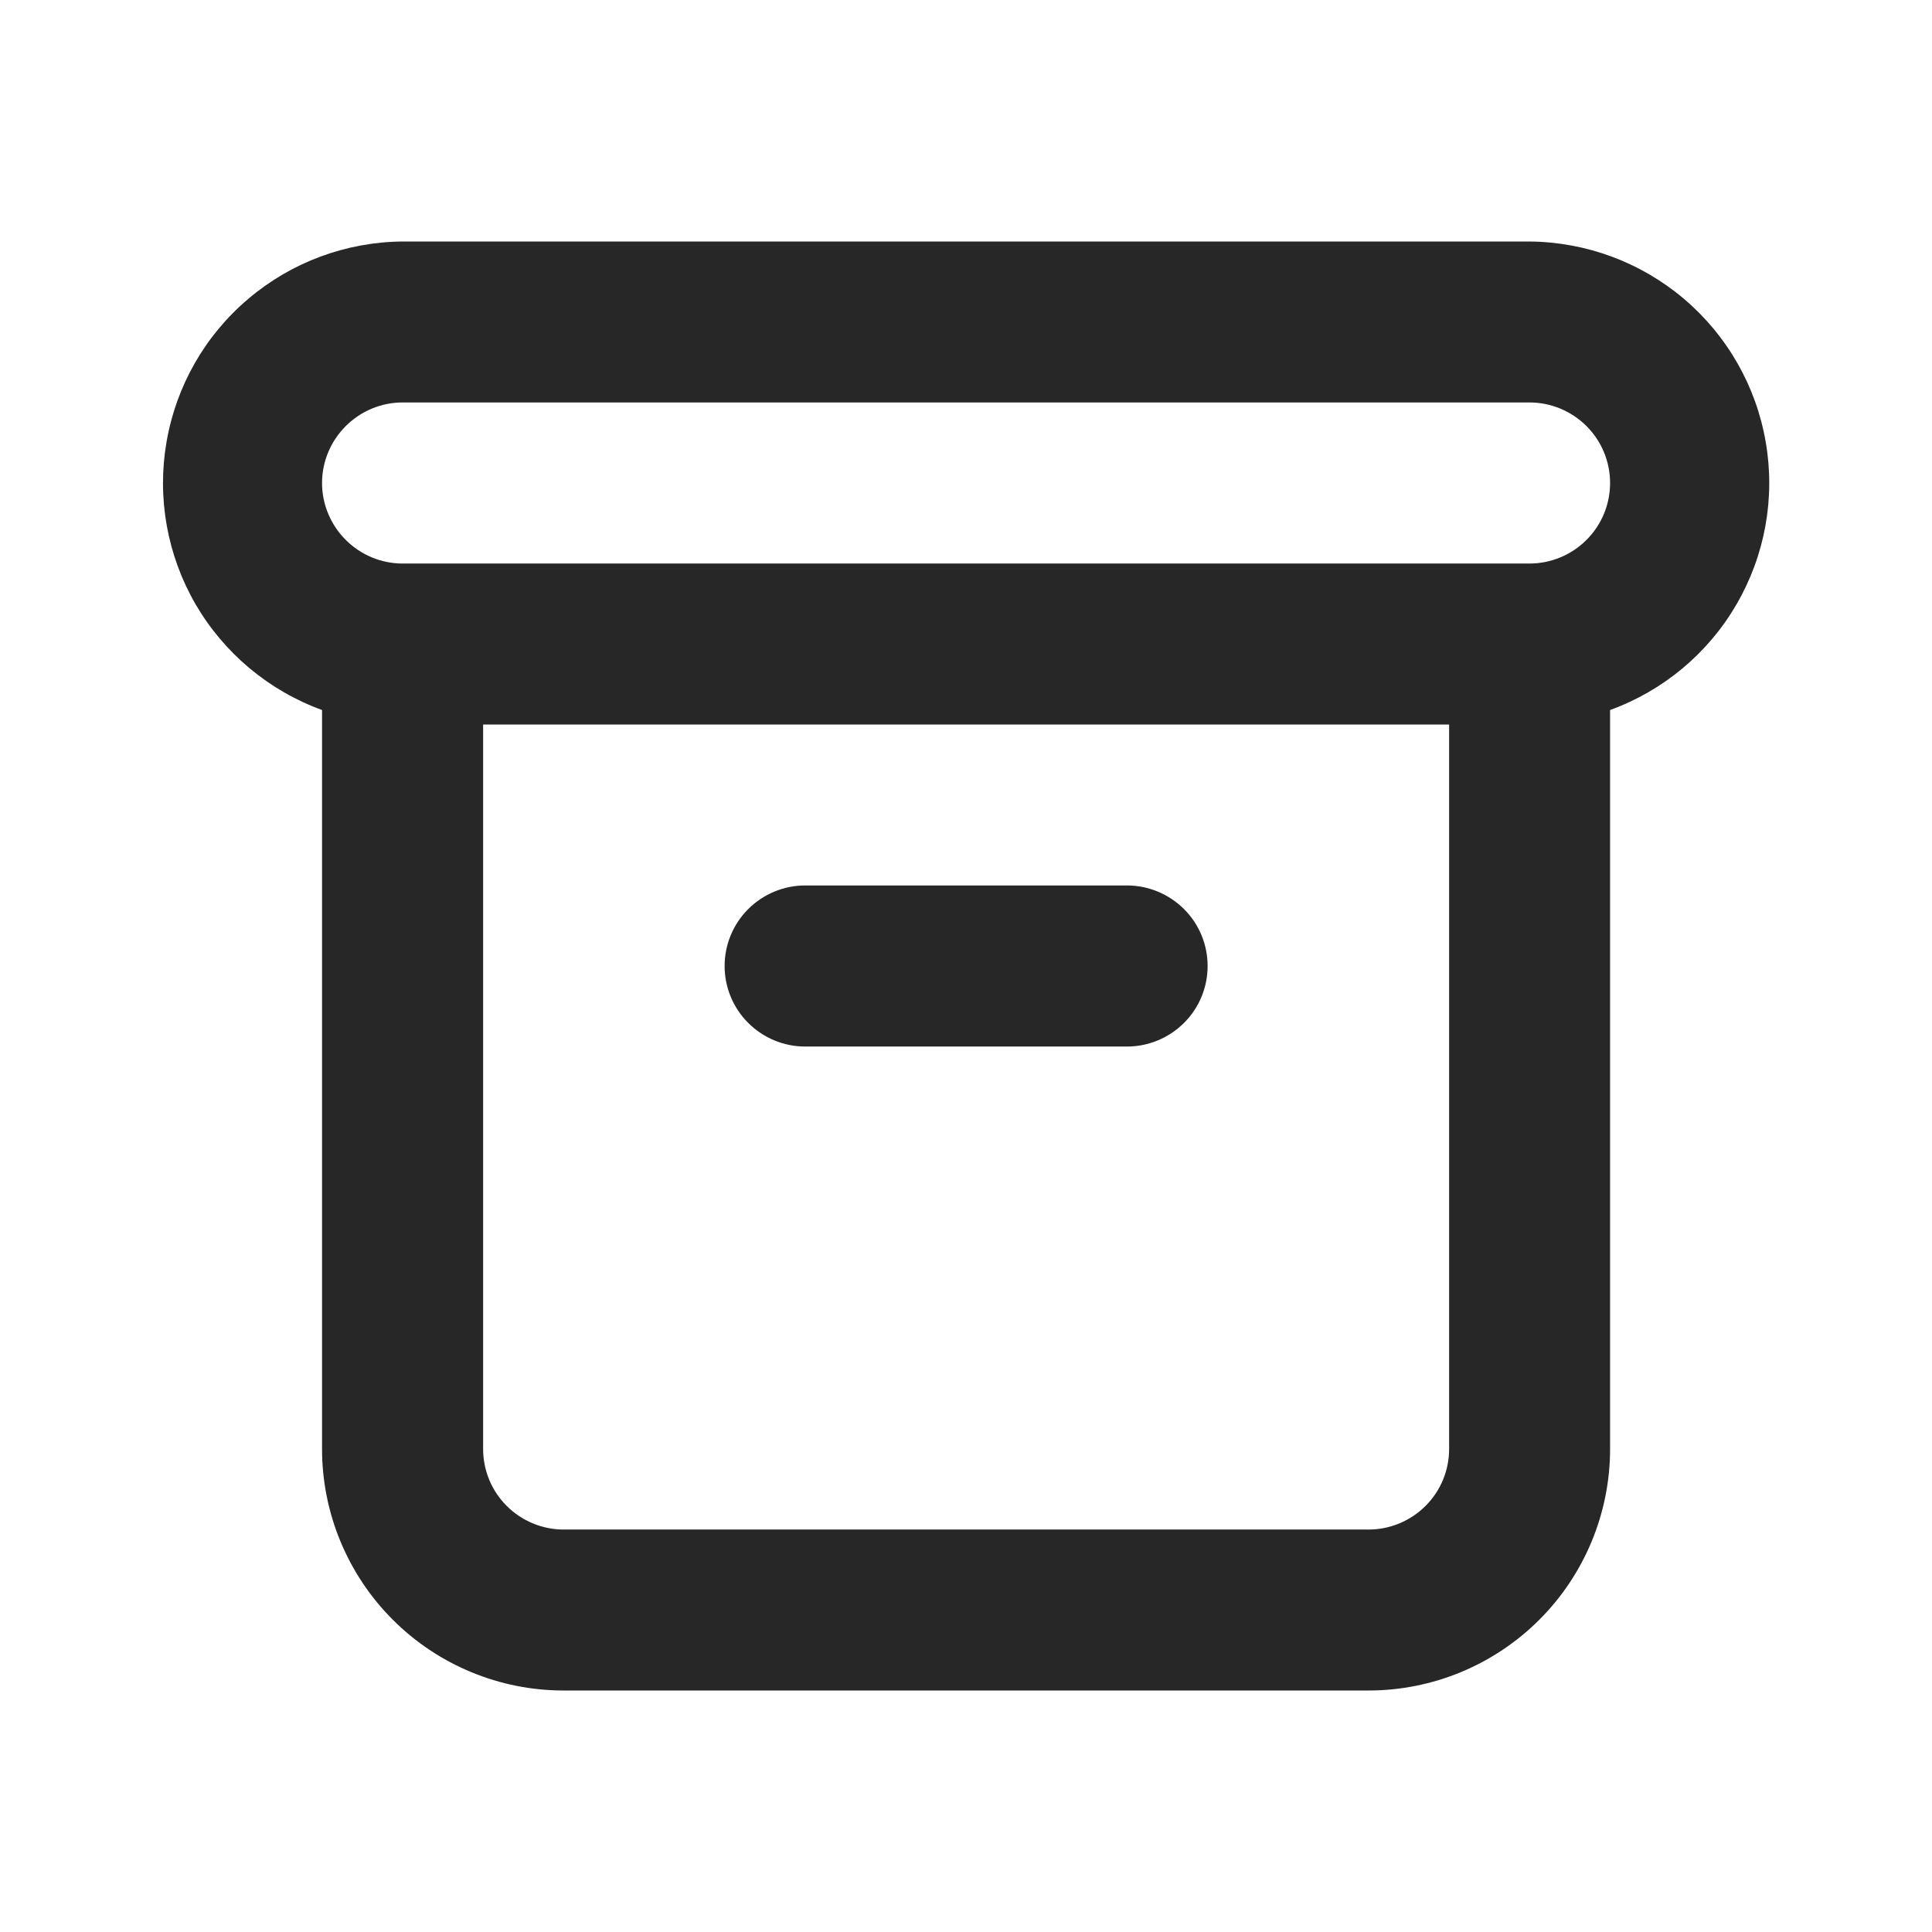<svg width="16" height="16" viewBox="0 0 16 16" fill="none" xmlns="http://www.w3.org/2000/svg">
<path d="M6.667 8.667H9.334C9.511 8.667 9.68 8.596 9.806 8.471C9.931 8.346 10.001 8.177 10.001 8C10.001 7.823 9.931 7.654 9.806 7.529C9.68 7.404 9.511 7.333 9.334 7.333H6.667C6.491 7.333 6.321 7.404 6.196 7.529C6.071 7.654 6.001 7.823 6.001 8C6.001 8.177 6.071 8.346 6.196 8.471C6.321 8.596 6.491 8.667 6.667 8.667V8.667ZM12.667 2H3.334C2.865 2.004 2.412 2.172 2.055 2.476C1.697 2.779 1.458 3.199 1.379 3.661C1.299 4.124 1.385 4.599 1.62 5.005C1.856 5.41 2.227 5.72 2.667 5.88V12C2.667 12.53 2.878 13.039 3.253 13.414C3.628 13.789 4.137 14 4.667 14H11.334C11.864 14 12.373 13.789 12.748 13.414C13.123 13.039 13.334 12.53 13.334 12V5.88C13.775 5.72 14.146 5.41 14.381 5.005C14.617 4.599 14.703 4.124 14.623 3.661C14.544 3.199 14.304 2.779 13.947 2.476C13.589 2.172 13.136 2.004 12.667 2ZM12.001 12C12.001 12.177 11.931 12.346 11.806 12.471C11.681 12.596 11.511 12.667 11.334 12.667H4.667C4.491 12.667 4.321 12.596 4.196 12.471C4.071 12.346 4.001 12.177 4.001 12V6H12.001V12ZM12.667 4.667H3.334C3.157 4.667 2.988 4.596 2.863 4.471C2.738 4.346 2.667 4.177 2.667 4C2.667 3.823 2.738 3.654 2.863 3.529C2.988 3.404 3.157 3.333 3.334 3.333H12.667C12.844 3.333 13.014 3.404 13.139 3.529C13.264 3.654 13.334 3.823 13.334 4C13.334 4.177 13.264 4.346 13.139 4.471C13.014 4.596 12.844 4.667 12.667 4.667Z" fill="#272727"/>
</svg>

